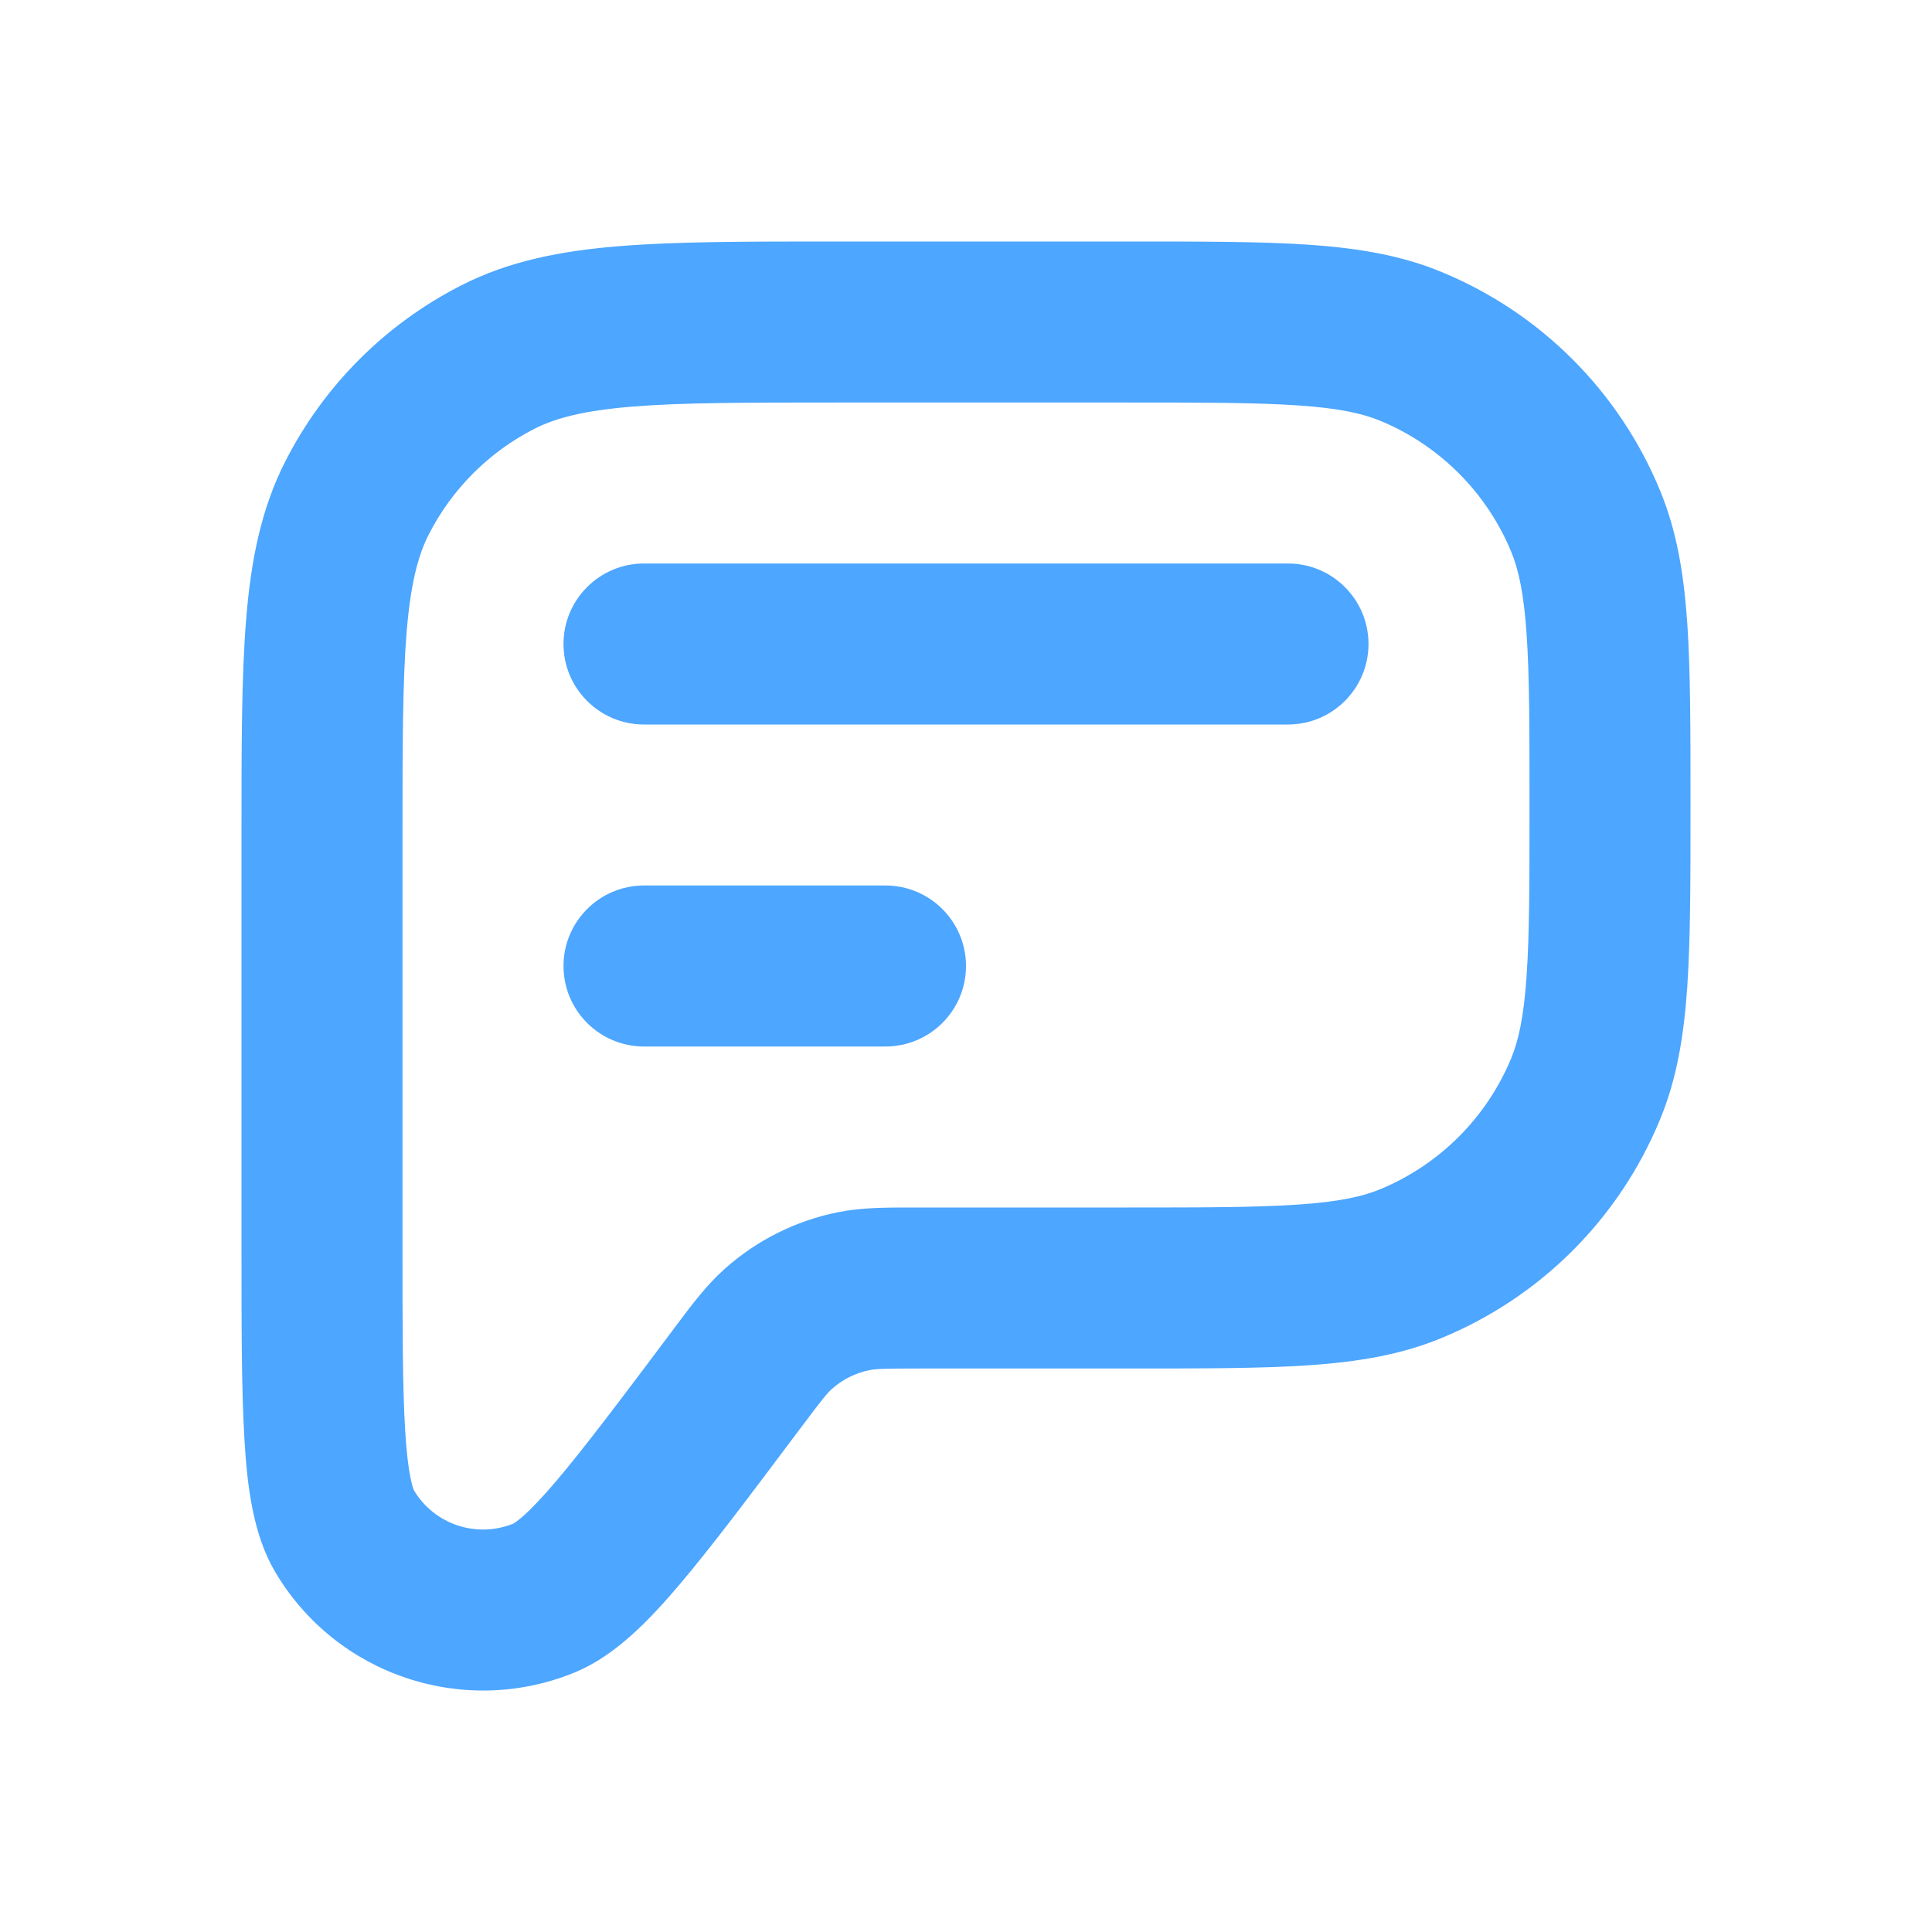 <svg width="24" height="24" viewBox="0 0 24 24" fill="none" xmlns="http://www.w3.org/2000/svg">
<path fill-rule="evenodd" clip-rule="evenodd" d="M10.357 3H14.036C14.937 3 15.665 3 16.257 3.04C16.865 3.082 17.404 3.169 17.913 3.381C19.139 3.888 20.112 4.861 20.619 6.087C20.831 6.596 20.918 7.135 20.96 7.743C21 8.335 21 9.063 21 9.964V10.036C21 10.937 21 11.665 20.96 12.257C20.918 12.865 20.831 13.404 20.619 13.913C20.112 15.139 19.139 16.112 17.913 16.619C17.404 16.831 16.865 16.918 16.257 16.96C15.665 17 14.937 17 14.036 17H11.429C10.969 17 10.877 17.005 10.803 17.02C10.628 17.055 10.467 17.136 10.334 17.254C10.277 17.305 10.219 17.375 9.943 17.743L9.921 17.772C9.316 18.579 8.833 19.223 8.438 19.688C8.067 20.125 7.647 20.565 7.146 20.773C5.768 21.342 4.18 20.813 3.42 19.53C3.143 19.064 3.071 18.46 3.037 17.888C3 17.279 3 16.474 3 15.464V10.357C3 9.273 3 8.399 3.058 7.691C3.117 6.963 3.243 6.322 3.545 5.73C4.024 4.789 4.789 4.024 5.73 3.545C6.322 3.243 6.963 3.117 7.691 3.058C8.399 3 9.273 3 10.357 3ZM7.854 5.051C7.249 5.101 6.901 5.193 6.638 5.327C6.074 5.615 5.615 6.074 5.327 6.638C5.193 6.901 5.101 7.249 5.051 7.854C5.001 8.471 5 9.263 5 10.4V15.429C5 16.482 5 17.226 5.033 17.767C5.049 18.035 5.072 18.223 5.099 18.356C5.121 18.468 5.141 18.511 5.142 18.513C5.395 18.938 5.921 19.113 6.379 18.926C6.381 18.924 6.422 18.902 6.508 18.826C6.608 18.735 6.74 18.598 6.913 18.394C7.264 17.98 7.711 17.386 8.343 16.543C8.357 16.523 8.372 16.504 8.386 16.485C8.594 16.207 8.777 15.963 9.003 15.762C9.4 15.407 9.885 15.164 10.408 15.059C10.704 14.999 11.009 15 11.357 15C11.38 15 11.404 15 11.429 15H14C14.946 15 15.605 14.999 16.121 14.964C16.628 14.93 16.923 14.865 17.148 14.772C17.883 14.467 18.467 13.883 18.772 13.148C18.865 12.923 18.93 12.627 18.964 12.121C19 11.605 19 10.946 19 10C19 9.054 19 8.395 18.964 7.879C18.93 7.373 18.865 7.077 18.772 6.852C18.467 6.117 17.883 5.533 17.148 5.228C16.923 5.135 16.628 5.07 16.121 5.036C15.605 5.001 14.946 5 14 5H10.4C9.263 5 8.471 5.001 7.854 5.051Z" fill="#4DA6FF"/>
<path d="M8 7C7.448 7 7 7.448 7 8C7 8.552 7.448 9 8 9H16C16.552 9 17 8.552 17 8C17 7.448 16.552 7 16 7H8Z" fill="#4DA6FF"/>
<path d="M8 11C7.448 11 7 11.448 7 12C7 12.552 7.448 13 8 13H11C11.552 13 12 12.552 12 12C12 11.448 11.552 11 11 11H8Z" fill="#4DA6FF"/>
</svg>
